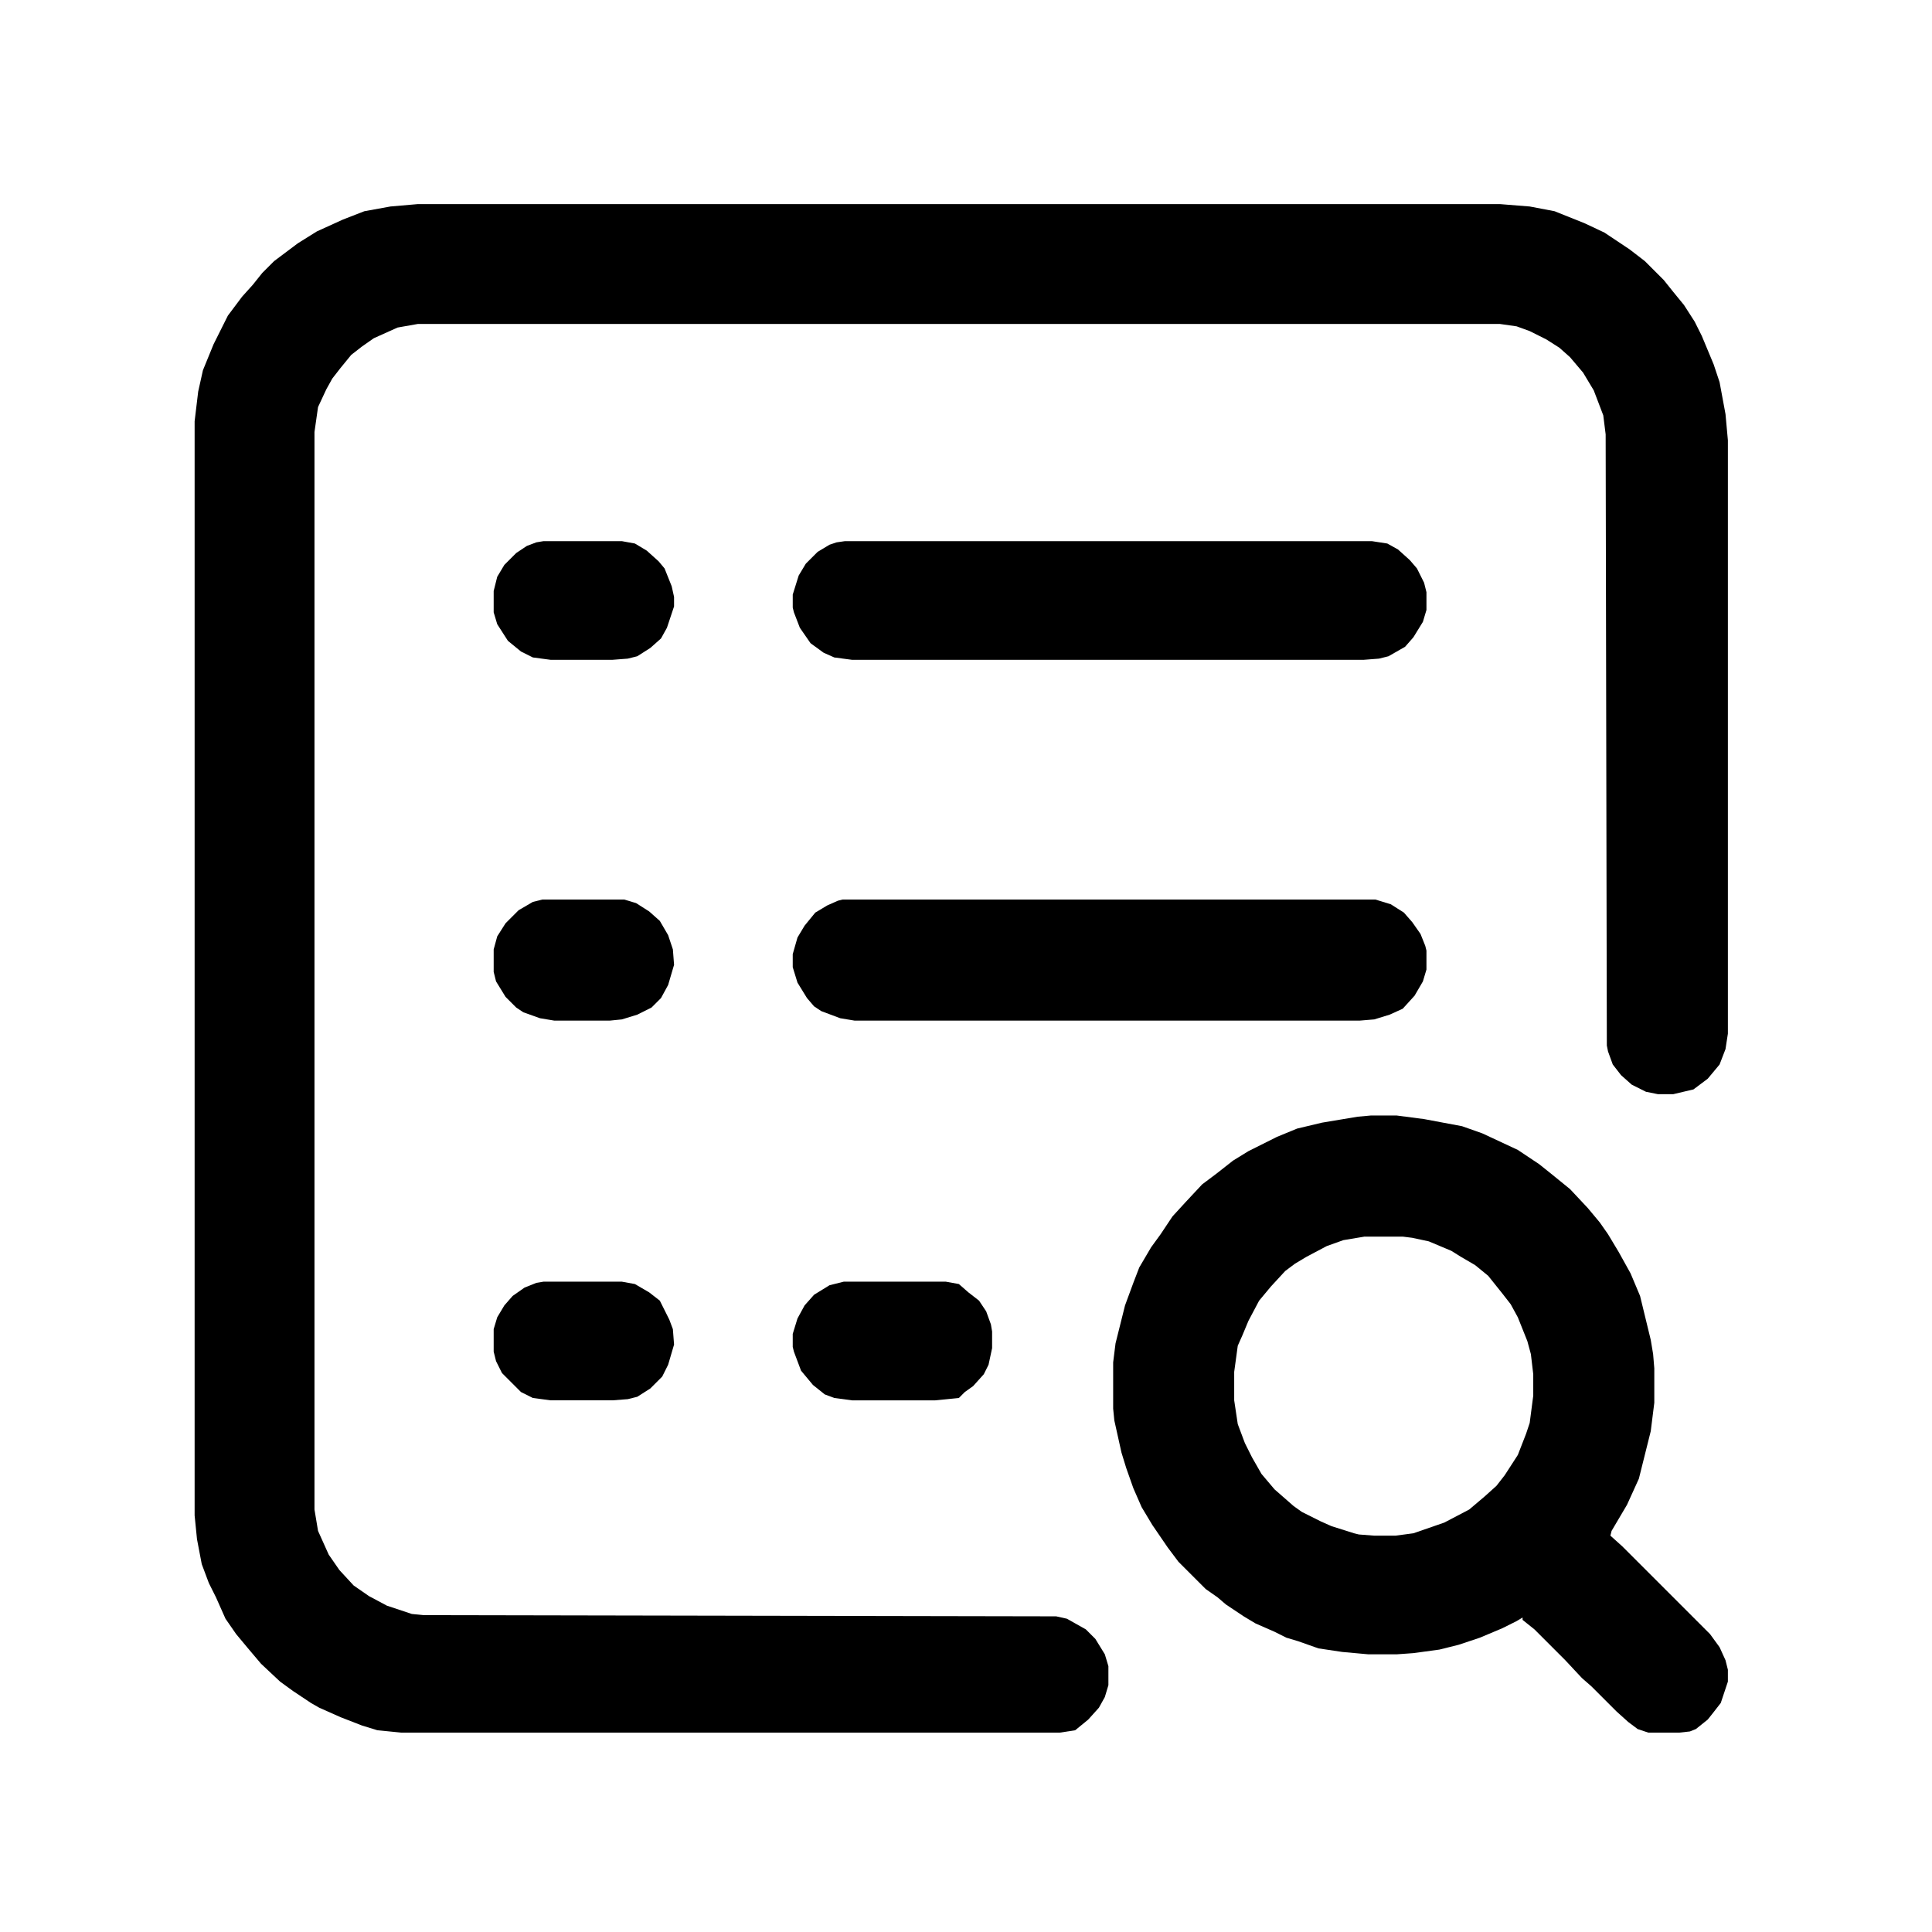 <?xml version="1.0" encoding="utf-8"?>
<!-- Generator: Adobe Illustrator 16.0.0, SVG Export Plug-In . SVG Version: 6.00 Build 0)  -->
<!DOCTYPE svg PUBLIC "-//W3C//DTD SVG 1.1//EN" "http://www.w3.org/Graphics/SVG/1.1/DTD/svg11.dtd">
<svg version="1.1" id="Layer_1" xmlns="http://www.w3.org/2000/svg" xmlns:xlink="http://www.w3.org/1999/xlink" x="0px" y="0px"
	 width="1280px" height="1280px" viewBox="0 0 1280 1280" enable-background="new 0 0 1280 1280" xml:space="preserve">
<path d="M276.757,135.233h717.051l19.656,1.572l16.511,3.145l19.656,7.863l13.365,6.29l16.512,11.007l10.222,7.863l12.579,12.58
	l6.29,7.862l7.076,8.649l7.076,11.007l4.718,9.435l7.862,18.87l3.932,11.793l3.931,21.229l1.572,17.297v393.121l-1.572,10.222
	l-3.931,10.221l-7.862,9.436l-9.436,7.075l-13.366,3.146h-10.221l-7.862-1.572l-9.436-4.718l-7.076-6.29l-5.504-7.076l-3.146-8.647
	l-0.786-3.933l-0.786-404.914l-1.571-12.58l-6.291-16.511l-7.075-11.794l-8.648-10.221l-7.076-6.29l-8.648-5.504l-11.008-5.503
	l-8.647-3.145l-11.008-1.573H276.757l-13.366,2.359l-15.725,7.076l-7.863,5.503l-7.076,5.504l-7.076,8.648l-5.503,7.076
	l-3.932,7.076l-5.504,11.794l-2.358,16.511v713.907l2.358,14.152l7.076,15.725l7.075,10.222l9.437,10.222l10.221,7.076l11.794,6.29
	l16.512,5.503l7.861,0.786l419.066,0.787l7.075,1.571l12.58,7.076l6.289,6.29l6.29,10.222l2.359,7.861v12.58l-2.359,7.862
	l-3.931,7.076l-7.076,7.862l-8.648,7.076l-10.222,1.571H265.749l-15.726-1.571l-10.222-3.146l-14.152-5.504l-14.151-6.29
	l-5.503-3.146l-11.794-7.862l-8.648-6.289l-12.58-11.794l-8.647-10.223l-7.862-9.435l-7.076-10.221l-6.29-14.152l-4.718-9.436
	l-4.717-12.579l-3.146-16.513l-1.572-15.725v-724.91l2.358-19.656l3.146-14.152l7.076-17.297l9.436-18.87l9.435-12.58l7.076-7.862
	l6.29-7.862l7.862-7.862l15.725-11.794l12.58-7.862l17.298-7.862l14.152-5.504l17.297-3.145L276.757,135.233z"/>
<path d="M908.108,739.066h17.298l18.083,2.357l25.16,4.718l13.366,4.719l23.587,11.007l14.152,9.435l7.861,6.29l12.58,10.223
	l11.793,12.579l7.862,9.436l5.504,7.862l7.076,11.794l7.862,14.151l6.29,14.938l7.075,29.091l1.572,9.435l0.787,9.436v22.802
	l-2.359,18.869l-7.861,31.45l-7.862,17.297l-10.221,17.298l-0.787,3.145l7.863,7.076l58.182,58.183l6.29,8.647l3.931,8.649
	l1.572,6.289v7.862l-4.717,14.152l-5.504,7.076l-3.146,3.931l-7.863,6.29l-3.931,1.572l-7.076,0.786h-20.441l-7.076-2.358
	l-6.29-4.718l-7.862-7.076l-16.511-16.511l-6.29-5.504l-11.009-11.793l-20.441-20.442l-7.862-6.29v-1.572l-3.931,2.358l-9.437,4.718
	l-14.938,6.29l-14.152,4.718l-12.579,3.146l-17.298,2.358l-11.007,0.786h-18.87l-17.297-1.572l-15.726-2.358l-13.366-4.718
	l-7.862-2.358l-7.862-3.932l-12.579-5.504l-7.862-4.717l-11.793-7.863l-5.504-4.717l-7.862-5.504l-18.084-18.084l-7.076-9.436
	l-10.221-14.938l-7.076-11.795l-5.504-12.578l-4.718-13.366l-3.146-10.223l-4.718-21.229l-0.786-7.862v-30.663l1.572-12.58
	l6.29-25.158l5.504-14.939l3.932-10.221l7.862-13.366l6.29-8.648l7.862-11.794l8.647-9.435l11.007-11.794l9.437-7.076l11.007-8.648
	l10.222-6.29l18.869-9.435l13.366-5.504l16.512-3.931l23.587-3.933L908.108,739.066z M904.177,819.263l-14.152,2.358l-11.008,3.932
	l-13.366,7.076l-7.862,4.718l-6.29,4.718l-9.435,10.222l-7.862,9.435l-7.075,13.366l-3.933,9.435l-3.145,7.076l-2.359,17.298v18.869
	l2.359,15.727l4.717,12.579l4.718,9.436l6.29,11.007l8.648,10.223l12.58,11.007l5.504,3.932l12.58,6.29l7.075,3.146l14.938,4.718
	l3.145,0.786l10.223,0.786h14.151l11.793-1.572l20.442-7.076l16.511-8.648l10.223-8.648l7.861-7.076l5.504-7.076l8.648-13.364
	l5.504-14.152l2.358-7.076l2.357-18.084v-14.152l-1.572-13.365l-2.357-8.648l-6.29-15.725l-4.718-8.649l-5.504-7.076l-9.436-11.793
	l-8.647-7.076l-9.436-5.504l-6.29-3.932l-14.938-6.289l-11.008-2.359l-6.29-0.786h-25.158V819.263z"/>
<path d="M558.231,595.971h353.022l10.221,3.146l8.647,5.504l5.505,6.29l5.504,7.862l3.145,7.861l0.786,3.146v12.579l-2.357,7.861
	l-5.505,9.437l-7.861,8.647l-8.648,3.933l-10.221,3.145l-9.437,0.786H566.093l-9.436-1.572l-12.58-4.718l-4.718-3.145l-4.717-5.505
	l-6.29-10.221l-3.146-10.222v-8.648l3.146-11.008l4.717-7.862l7.076-8.647l7.863-4.718l7.075-3.146L558.231,595.971z"/>
<path d="M559.803,358.526h349.091l10.222,1.572l7.076,3.931l7.862,7.076l4.717,5.504l4.718,9.435l1.572,6.29v11.794l-2.358,7.862
	l-6.29,10.221l-5.504,6.29l-11.007,6.29l-6.29,1.572l-10.221,0.786h-338.87l-11.794-1.572l-7.076-3.146l-8.647-6.29l-7.076-10.221
	l-3.933-10.221l-0.785-3.145v-8.648l3.932-12.58l4.718-7.862l7.862-7.862l7.861-4.718l4.718-1.572L559.803,358.526z"/>
<path d="M559.017,849.14h67.617l8.647,1.573l6.29,5.503l7.076,5.504l4.717,7.076l3.146,8.648l0.786,4.718v11.008l-2.358,11.007
	l-3.146,6.29l-7.076,7.862l-5.504,3.932l-3.932,3.932l-15.725,1.571H564.52l-11.794-1.571l-6.29-2.358l-7.862-6.29l-7.861-9.435
	l-4.719-12.58l-0.786-3.146v-8.647l3.146-10.222l4.717-8.647l6.29-7.076l10.222-6.29L559.017,849.14z"/>
<path d="M359.312,595.971h54.251l7.862,2.358l8.647,5.504l7.076,6.29l5.504,9.435l3.146,9.436l0.786,10.222l-3.932,13.366
	l-4.718,8.647l-6.29,6.29l-9.435,4.719l-10.223,3.145l-7.861,0.786h-36.953l-9.436-1.572l-11.008-3.932l-4.717-3.146l-7.076-7.075
	l-6.29-10.223l-1.573-6.289v-14.938l2.359-8.648l5.504-8.647l8.648-8.648l9.435-5.504L359.312,595.971z"/>
<path d="M360.098,358.526h51.892l8.649,1.572l7.861,4.718l7.862,7.076l3.932,4.717l4.718,11.793l1.571,7.076v6.29l-4.717,14.152
	l-3.932,7.076l-7.076,6.29l-8.647,5.504l-6.29,1.572l-10.222,0.786h-40.885l-11.794-1.572l-7.862-3.932l-8.647-7.075l-7.076-11.008
	l-2.359-7.862v-14.152l2.359-9.435l4.717-7.862l7.863-7.862l7.076-4.717l6.289-2.359L360.098,358.526z"/>
<path d="M360.098,849.14h51.892l8.649,1.573l9.435,5.503l7.076,5.504l6.29,12.58l2.358,6.29l0.786,10.221l-3.932,13.366
	l-3.932,7.862l-7.862,7.862l-8.647,5.504l-6.29,1.572l-10.222,0.785h-40.885l-11.794-1.571l-7.862-3.932l-12.58-12.58l-3.931-7.861
	l-1.573-6.29V880.59l2.359-7.861l4.717-7.862l5.504-6.29l7.862-5.504l7.862-3.146L360.098,849.14z"/>
</svg>
